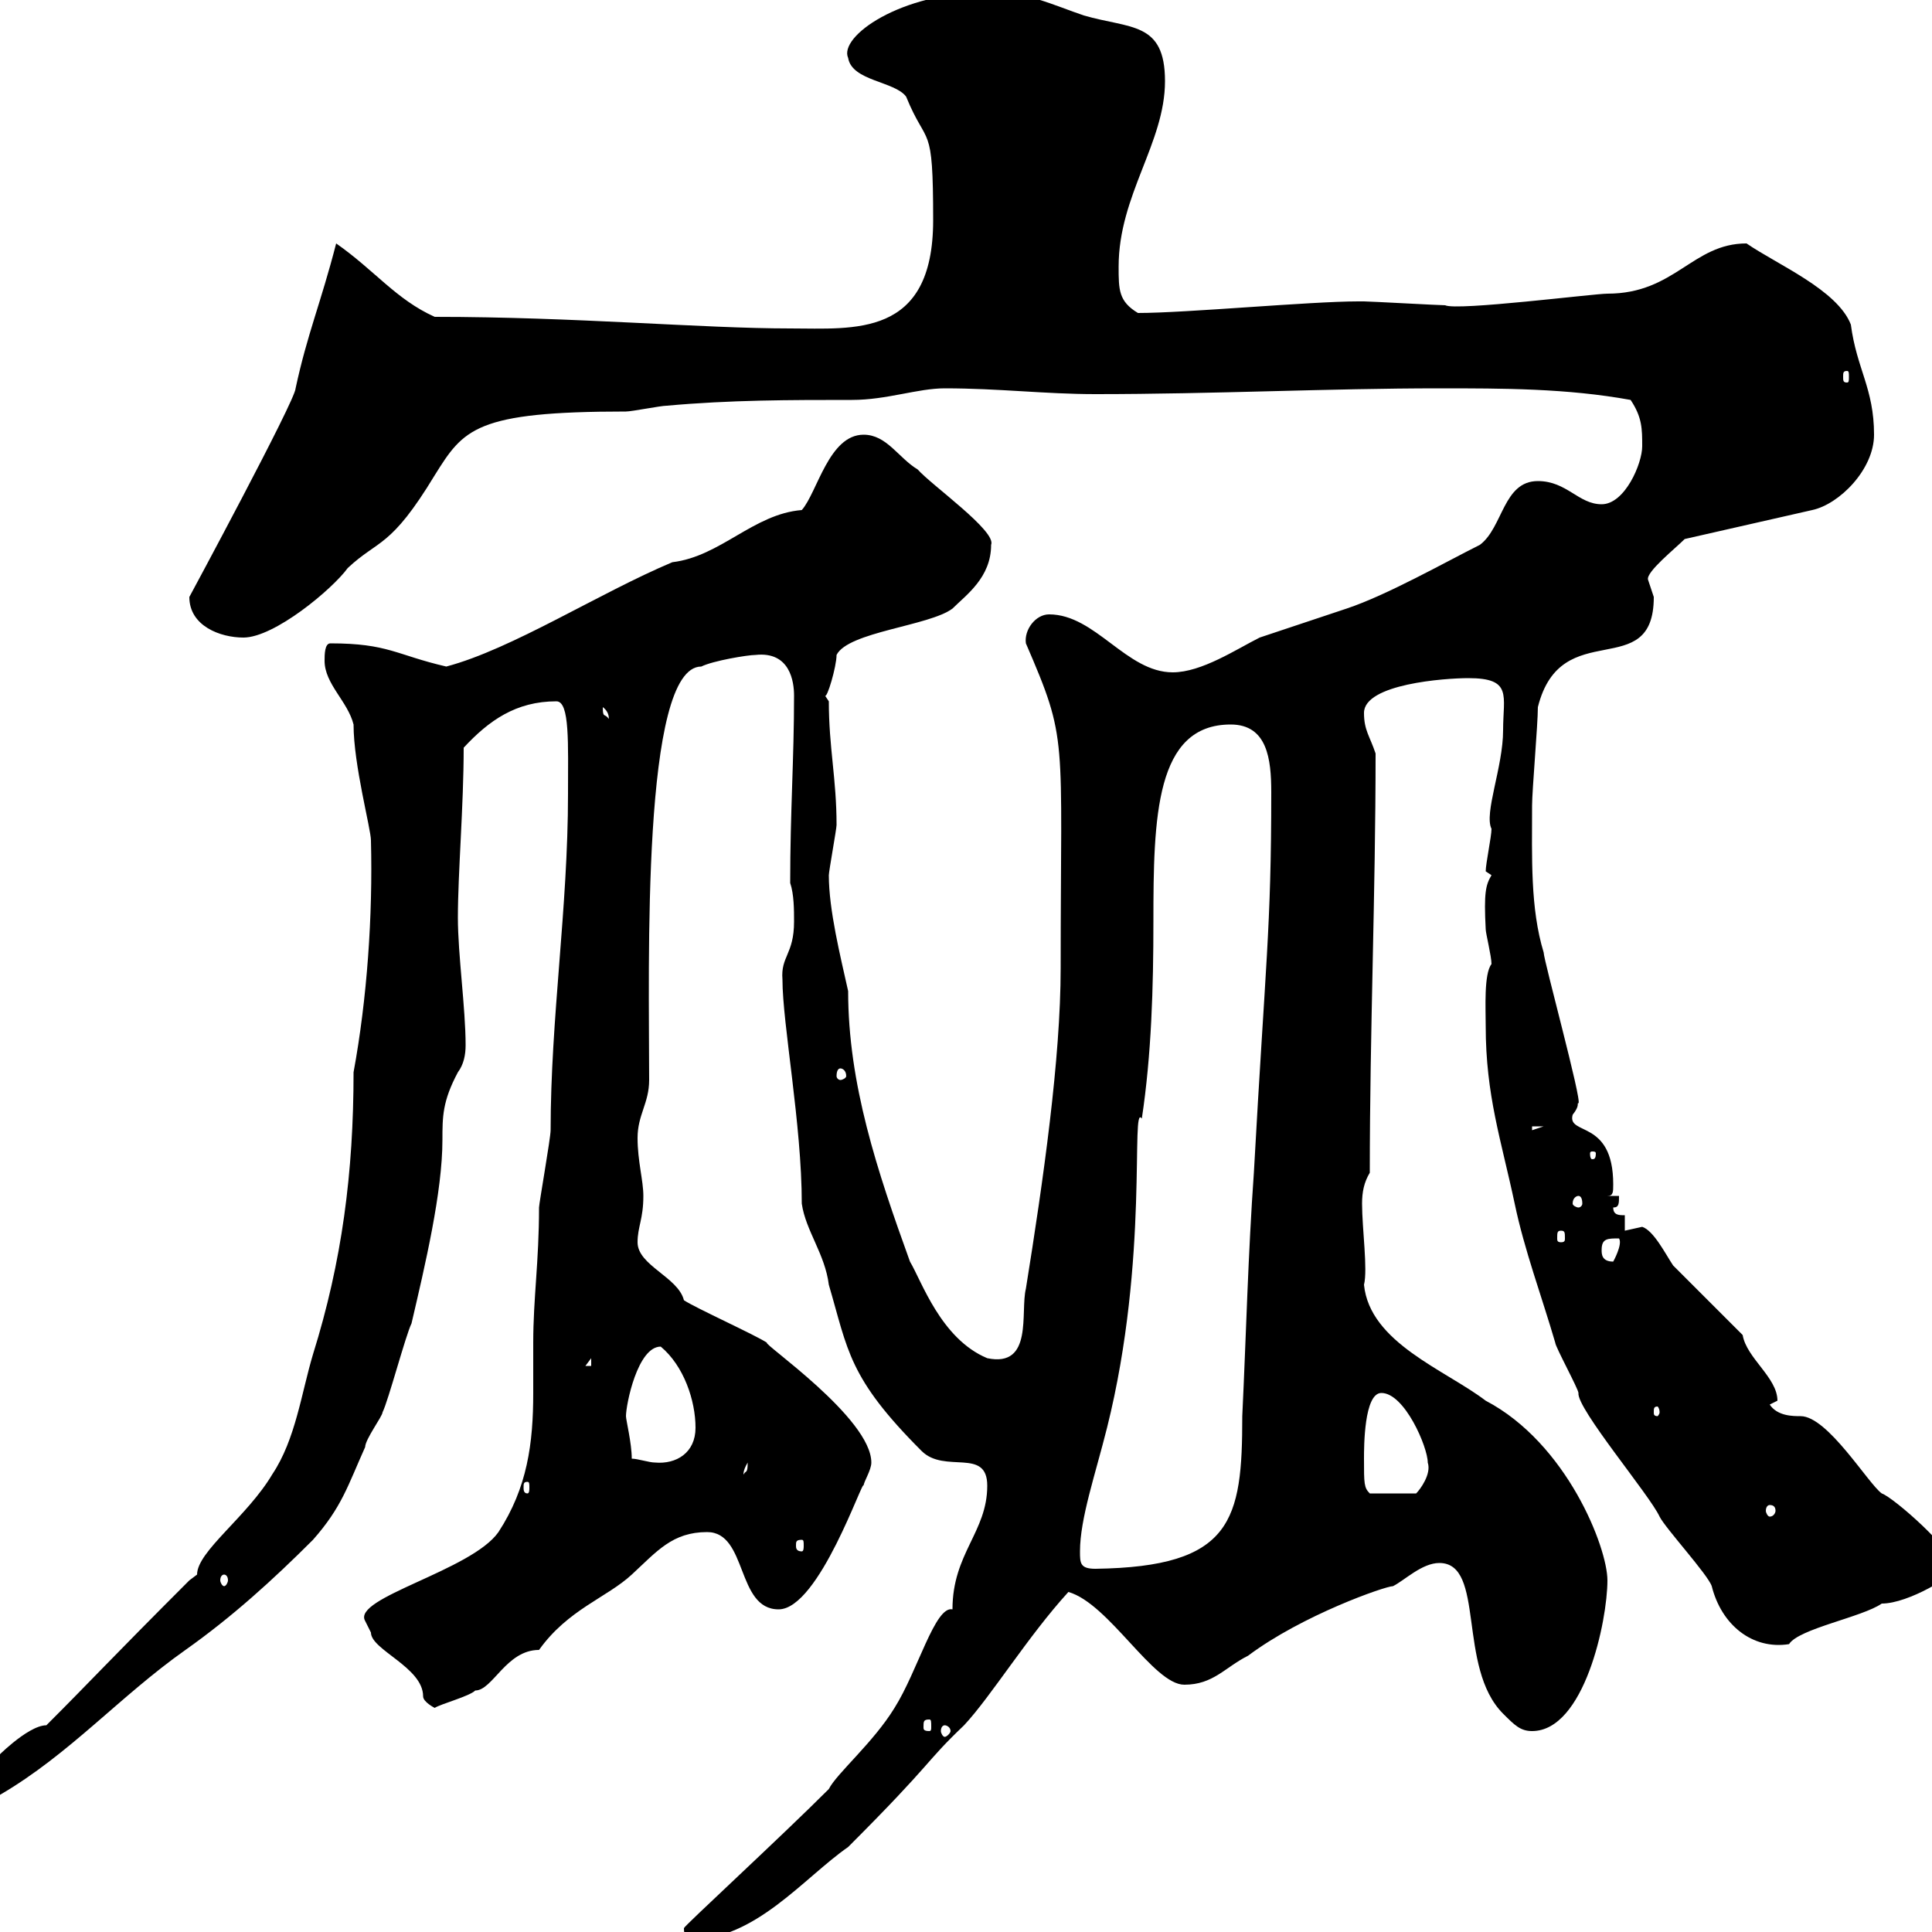 <svg xmlns="http://www.w3.org/2000/svg" xmlns:xlink="http://www.w3.org/1999/xlink" width="300" height="300"><path d="M106.20 299.40C106.20 300.60 106.50 300.60 107.10 301.20C117.30 301.20 124.80 291.60 131.70 286.80C145.20 273.30 143.40 273.90 149.70 267.90C153.90 263.40 159.60 254.10 165.90 247.20C172.20 249 179.10 261.60 183.90 261.60C188.40 261.60 190.20 258.90 193.80 257.10C202.20 250.80 215.10 246.30 216.30 246.30C218.10 245.40 220.80 242.70 223.50 242.70C230.70 242.70 226.20 258.90 233.40 266.10C235.20 267.90 236.10 268.80 237.90 268.80C246 268.80 249.60 251.70 249.60 245.40C249.60 240.30 243.30 224.10 230.70 217.50C224.40 212.70 212.70 208.50 211.80 199.50C212.40 197.10 211.50 190.80 211.50 186.90C211.50 185.10 211.80 183.60 212.70 182.10C212.70 160.20 213.60 138.90 213.60 117C212.70 114.30 211.80 113.40 211.80 110.70C211.80 106.20 224.40 105.30 228 105.30C234.90 105.30 233.40 108 233.40 113.40C233.40 119.10 230.40 126.30 231.60 128.70C231.60 129.90 230.70 134.10 230.70 135.30C230.70 135.30 231.60 135.90 231.60 135.90C230.70 137.40 230.40 138.60 230.70 144.30C230.70 144.90 231.60 148.50 231.60 149.70C230.40 151.20 230.70 156.60 230.70 159.30C230.70 170.10 233.10 177 235.20 186.90C236.70 194.10 239.40 201.30 241.50 208.50C241.50 209.10 245.10 215.70 245.10 216.30C244.80 218.70 256.20 232.20 257.70 235.50C258.60 237.30 265.20 244.50 265.80 246.30C267.30 252.30 272.10 256.20 277.80 255.30C279.30 252.90 289.20 251.10 292.20 249C296.40 249 303.60 244.50 303.60 243.60C303.60 240.90 294 232.50 292.20 231.90C290.10 230.40 283.80 219.90 279.60 219.90C278.40 219.90 276 219.90 274.80 218.10C274.80 218.10 276 217.50 276 217.50C276 213.90 271.20 210.90 270.60 207.30L259.80 196.50C258.60 194.70 256.80 191.10 255 190.50C255 190.50 252.30 191.10 252.30 191.10L252.30 188.70C251.40 188.70 250.50 188.70 250.50 187.50C251.40 187.50 251.40 186.90 251.40 185.70L249.60 185.70C250.50 185.70 250.50 185.10 250.50 183.90C250.50 173.70 243.30 176.40 244.20 173.10C245.40 171.60 244.80 171.30 245.10 171.30C245.70 171 239.70 149.10 239.70 147.90C237.60 141 237.90 133.20 237.90 125.10C237.90 122.70 238.80 112.50 238.80 109.80C242.40 95.40 256.80 106.20 256.80 92.70C256.80 92.70 255.90 90 255.90 90C255.60 88.80 260.10 85.20 261.60 83.70L281.40 79.20C285.60 78.30 291 72.90 291 67.50C291 60.30 288.30 57.30 287.40 50.40C285.30 45 276 41.10 271.20 37.80C262.80 37.80 260.10 45.60 249.60 45.60C247.50 45.60 226.20 48.30 224.40 47.40C223.50 47.40 212.70 46.80 211.80 46.80C211.80 46.80 211.80 46.80 210.90 46.80C203.40 46.80 184.20 48.60 176.70 48.60C173.70 46.80 173.70 45 173.70 41.40C173.70 30.30 180.90 22.20 180.90 12.60C180.90 3.30 175.50 4.50 168.30 2.40C163.80 0.90 159-1.50 153.30-1.20C139.80-1.20 130.20 5.70 131.70 9C132.30 12.60 138.90 12.60 140.70 15C144 23.10 144.90 18.60 144.90 34.20C144.90 52.50 132.60 51 122.70 51C108.90 51 89.40 49.20 67.50 49.20C61.50 46.50 58.20 42 52.20 37.80C49.80 47.10 47.70 51.90 45.90 60.30C45.90 62.10 29.40 92.70 29.40 92.70C29.40 97.20 34.20 99 37.80 99C42.60 99 51.60 91.50 54 88.20C58.80 83.70 60.60 85.20 67.50 73.80C72 66.60 73.80 63.90 97.20 63.90C98.10 63.90 102.60 63 103.50 63C113.40 62.10 122.70 62.10 132.30 62.10C137.70 62.10 142.50 60.30 146.70 60.30C155.10 60.30 162.30 61.20 170.10 61.20C188.40 61.20 206.40 60.30 223.50 60.30C233.40 60.30 243.30 60.30 253.20 62.10C255 64.80 255 66.60 255 69.30C255 72 252.30 78.30 248.70 78.30C245.10 78.30 243.30 74.70 238.80 74.70C233.40 74.70 233.40 81.90 229.80 84.60C224.40 87.30 215.40 92.40 209.10 94.50C204.60 96 200.10 97.50 195.60 99C192 100.80 186.60 104.40 182.10 104.40C174.90 104.40 170.10 95.40 162.90 95.40C160.80 95.40 159 97.80 159.30 99.90C165.90 115.20 164.70 113.70 164.70 150.30C164.70 164.40 162 183.30 159.30 200.10C158.40 203.70 160.50 212.40 153.30 210.90C146.10 207.90 143.10 198.90 141.30 195.90C136.20 181.80 131.70 168.30 131.70 153.90C130.50 148.50 128.70 141.30 128.70 135.90C128.70 135.30 129.90 128.70 129.90 128.10C129.90 120.90 128.70 116.10 128.70 108.90L128.10 108C128.40 108.60 129.90 103.50 129.90 101.70C131.70 98.10 144.30 97.20 147.90 94.50C150 92.40 153.90 89.70 153.90 84.60C154.80 82.50 144.60 75.30 142.50 72.90C139.50 71.10 137.70 67.50 134.10 67.50C128.70 67.50 126.90 76.50 124.50 79.20C117 79.80 111.90 86.40 104.40 87.30C93 92.10 79.50 100.80 69.30 103.50C61.50 101.70 60.30 99.90 51.30 99.90C50.40 99.90 50.40 101.70 50.40 102.60C50.40 106.20 54 108.90 54.90 112.50C54.90 118.80 57.60 128.70 57.60 130.50C57.90 142.20 57 155.10 54.90 166.50C54.90 182.10 53.10 195.90 48.60 210.30C46.80 216.30 45.90 223.50 42.30 228.90C38.40 235.50 30.60 240.90 30.60 244.50C30.60 244.50 29.40 245.40 29.40 245.40C16.80 258 14.40 260.70 7.20 267.90C4.20 267.90-1.20 273.60 0 272.40C-1.50 274.50-3.30 276-3.60 277.80C-3.60 278.70-3.60 279.60-3 279.60C-1.50 279.60-1.20 279.30 0 278.70C10.80 272.40 18.60 263.40 28.80 256.20C36 251.10 42.30 245.40 48.60 239.10C53.10 234 54 230.70 56.70 224.70C56.70 223.50 59.40 219.90 59.40 219.30C60.30 217.50 63 207.30 63.90 205.50C66 196.50 68.70 185.10 68.70 177C68.70 173.40 68.70 171 71.10 166.50C72 165.30 72.30 163.80 72.30 162.30C72.30 156.60 71.10 148.20 71.10 142.50C71.10 135.60 72 125.10 72 116.10C75.90 111.90 80.10 108.90 86.40 108.90C88.50 108.90 88.20 115.50 88.20 123.30C88.20 141 85.50 158.10 85.50 175.50C85.50 176.70 83.70 186.90 83.70 187.50C83.70 195.90 82.80 201.60 82.80 208.50C82.80 211.20 82.80 213.90 82.80 216.30C82.80 224.10 81.90 231 77.40 237.90C73.20 243.90 54.60 248.10 56.70 251.70C56.70 251.70 57.60 253.50 57.60 253.50C57.60 256.20 65.70 258.90 65.70 263.40C65.70 264.30 67.50 265.20 67.50 265.20C68.40 264.60 72.90 263.40 73.80 262.50C76.50 262.50 78.60 256.20 83.70 256.20C88.20 249.90 94.20 248.10 98.10 244.50C102 240.90 104.40 237.90 109.80 237.90C116.10 237.90 114.30 249.90 120.90 249.90C127.20 249.90 134.10 229.20 134.10 230.70C134.10 230.10 135.30 228.30 135.30 227.10C135.30 220.20 118.20 208.50 119.10 208.50C117.30 207.30 108 203.10 106.20 201.90C105.30 198.30 99 196.50 99 192.90C99 190.50 99.90 189.30 99.90 185.70C99.90 183.30 99 180.30 99 176.70C99 173.10 100.80 171.30 100.80 167.70C100.80 150 99.60 103.50 108.90 103.50C110.70 102.60 116.10 101.70 117.30 101.70C122.70 101.10 123.30 105.90 123.30 108C123.30 117.90 122.70 126 122.70 137.10C123.30 138.90 123.30 141.30 123.30 143.10C123.30 148.20 121.20 148.50 121.50 152.10C121.50 159 124.50 174.60 124.50 186.90C125.10 191.10 128.10 194.70 128.70 199.50C131.70 209.70 131.70 213.90 143.10 225.30C146.70 228.90 153.30 224.70 153.30 230.70C153.30 237.90 147.90 241.20 147.90 249.90C145.20 249.30 142.50 259.50 138.90 265.20C135.60 270.60 129.90 275.40 128.70 277.80C121.20 285.30 106.20 299.10 106.20 299.40ZM146.70 267.90C147 267.90 147.60 268.20 147.60 268.80C147.60 269.10 147 269.70 146.70 269.70C146.40 269.70 146.10 269.10 146.10 268.80C146.10 268.20 146.40 267.90 146.70 267.90ZM144.30 267C144.60 267 144.60 267.30 144.60 268.20C144.60 268.50 144.60 268.80 144.30 268.80C143.40 268.80 143.40 268.50 143.40 268.20C143.40 267.30 143.40 267 144.30 267ZM34.80 244.50C35.10 244.50 35.40 244.80 35.40 245.40C35.40 245.70 35.10 246.30 34.80 246.30C34.50 246.30 34.20 245.70 34.20 245.40C34.20 244.80 34.50 244.50 34.80 244.50ZM167.70 240.90C167.70 235.80 170.10 228.90 171.90 221.70C178.50 195.30 175.50 171 177.30 173.70C178.80 163.80 179.10 153.30 179.10 143.10C179.10 126.90 179.40 112.50 191.10 112.50C196.80 112.50 197.40 117.90 197.40 123C197.40 144.30 196.50 149.40 194.70 182.10C193.80 194.70 193.50 207.30 192.90 219.90C192.90 236.10 191.40 243.30 170.10 243.60C167.70 243.60 167.70 242.70 167.70 240.90ZM124.50 239.10C124.80 239.10 124.80 239.40 124.80 240C124.80 240.30 124.80 240.90 124.50 240.90C123.60 240.90 123.60 240.30 123.60 240C123.60 239.40 123.60 239.10 124.50 239.10ZM274.80 233.70C275.40 233.70 275.70 234 275.70 234.60C275.70 234.90 275.40 235.50 274.80 235.50C274.50 235.50 274.20 234.90 274.20 234.60C274.20 234 274.50 233.70 274.80 233.70ZM211.80 226.50C211.80 224.70 211.80 216.30 214.50 216.30C218.10 216.30 221.70 224.70 221.70 227.10C222.30 228.90 220.50 231.30 219.90 231.90L212.70 231.90C211.80 231 211.80 230.40 211.80 226.50ZM81.90 230.10C82.20 230.10 82.20 230.40 82.20 231C82.20 231.30 82.20 231.90 81.90 231.90C81.30 231.90 81.30 231.30 81.30 231C81.30 230.40 81.30 230.10 81.90 230.10ZM116.10 227.10C116.10 228.90 115.80 228.30 115.50 228.90C115.50 229.20 115.20 228.60 116.10 227.10ZM98.10 226.50C98.10 224.10 97.20 220.50 97.20 219.90C97.20 218.10 99 209.10 102.60 209.10C106.20 212.10 108 217.50 108 221.70C108 225.60 105 227.40 101.70 227.10C100.80 227.10 99 226.50 98.10 226.50ZM257.70 219.30C257.70 219.60 257.40 219.90 257.40 219.90C256.80 219.90 256.80 219.60 256.80 219.30C256.80 218.70 256.80 218.40 257.40 218.40C257.40 218.40 257.70 218.70 257.70 219.30ZM91.80 210.90L91.80 212.10L90.90 212.10ZM248.70 194.10C248.70 192.30 249.60 192.30 251.40 192.30C252 193.20 250.50 195.90 250.50 195.90C248.70 195.90 248.70 194.70 248.70 194.10ZM242.40 191.10C243 191.10 243 191.40 243 192.30C243 192.60 243 192.90 242.40 192.90C241.80 192.90 241.80 192.60 241.80 192.30C241.80 191.40 241.80 191.10 242.40 191.10ZM245.10 185.70C245.40 185.70 245.70 186 245.70 186.90C245.70 187.20 245.40 187.50 245.10 187.50C244.80 187.50 244.20 187.20 244.20 186.90C244.20 186 244.80 185.70 245.10 185.70ZM247.80 179.10C247.80 180 247.50 180 247.20 180C247.20 180 246.90 180 246.90 179.10C246.90 178.80 247.20 178.80 247.20 178.80C247.50 178.80 247.80 178.80 247.80 179.10ZM237.90 174.90L239.70 174.90L237.90 175.50ZM130.50 165.90C130.80 165.90 131.40 166.20 131.40 167.10C131.40 167.40 130.80 167.70 130.50 167.70C130.20 167.70 129.90 167.40 129.90 167.10C129.90 166.20 130.20 165.90 130.50 165.90ZM93.60 109.80C94.80 110.70 94.50 111.90 94.50 111.60C93.90 110.70 93.60 111.60 93.60 109.80ZM286.80 57.60C287.10 57.60 287.10 57.90 287.10 58.50C287.10 59.10 287.10 59.40 286.80 59.40C286.20 59.40 286.20 59.10 286.20 58.50C286.20 57.90 286.20 57.60 286.80 57.60Z"/></svg>